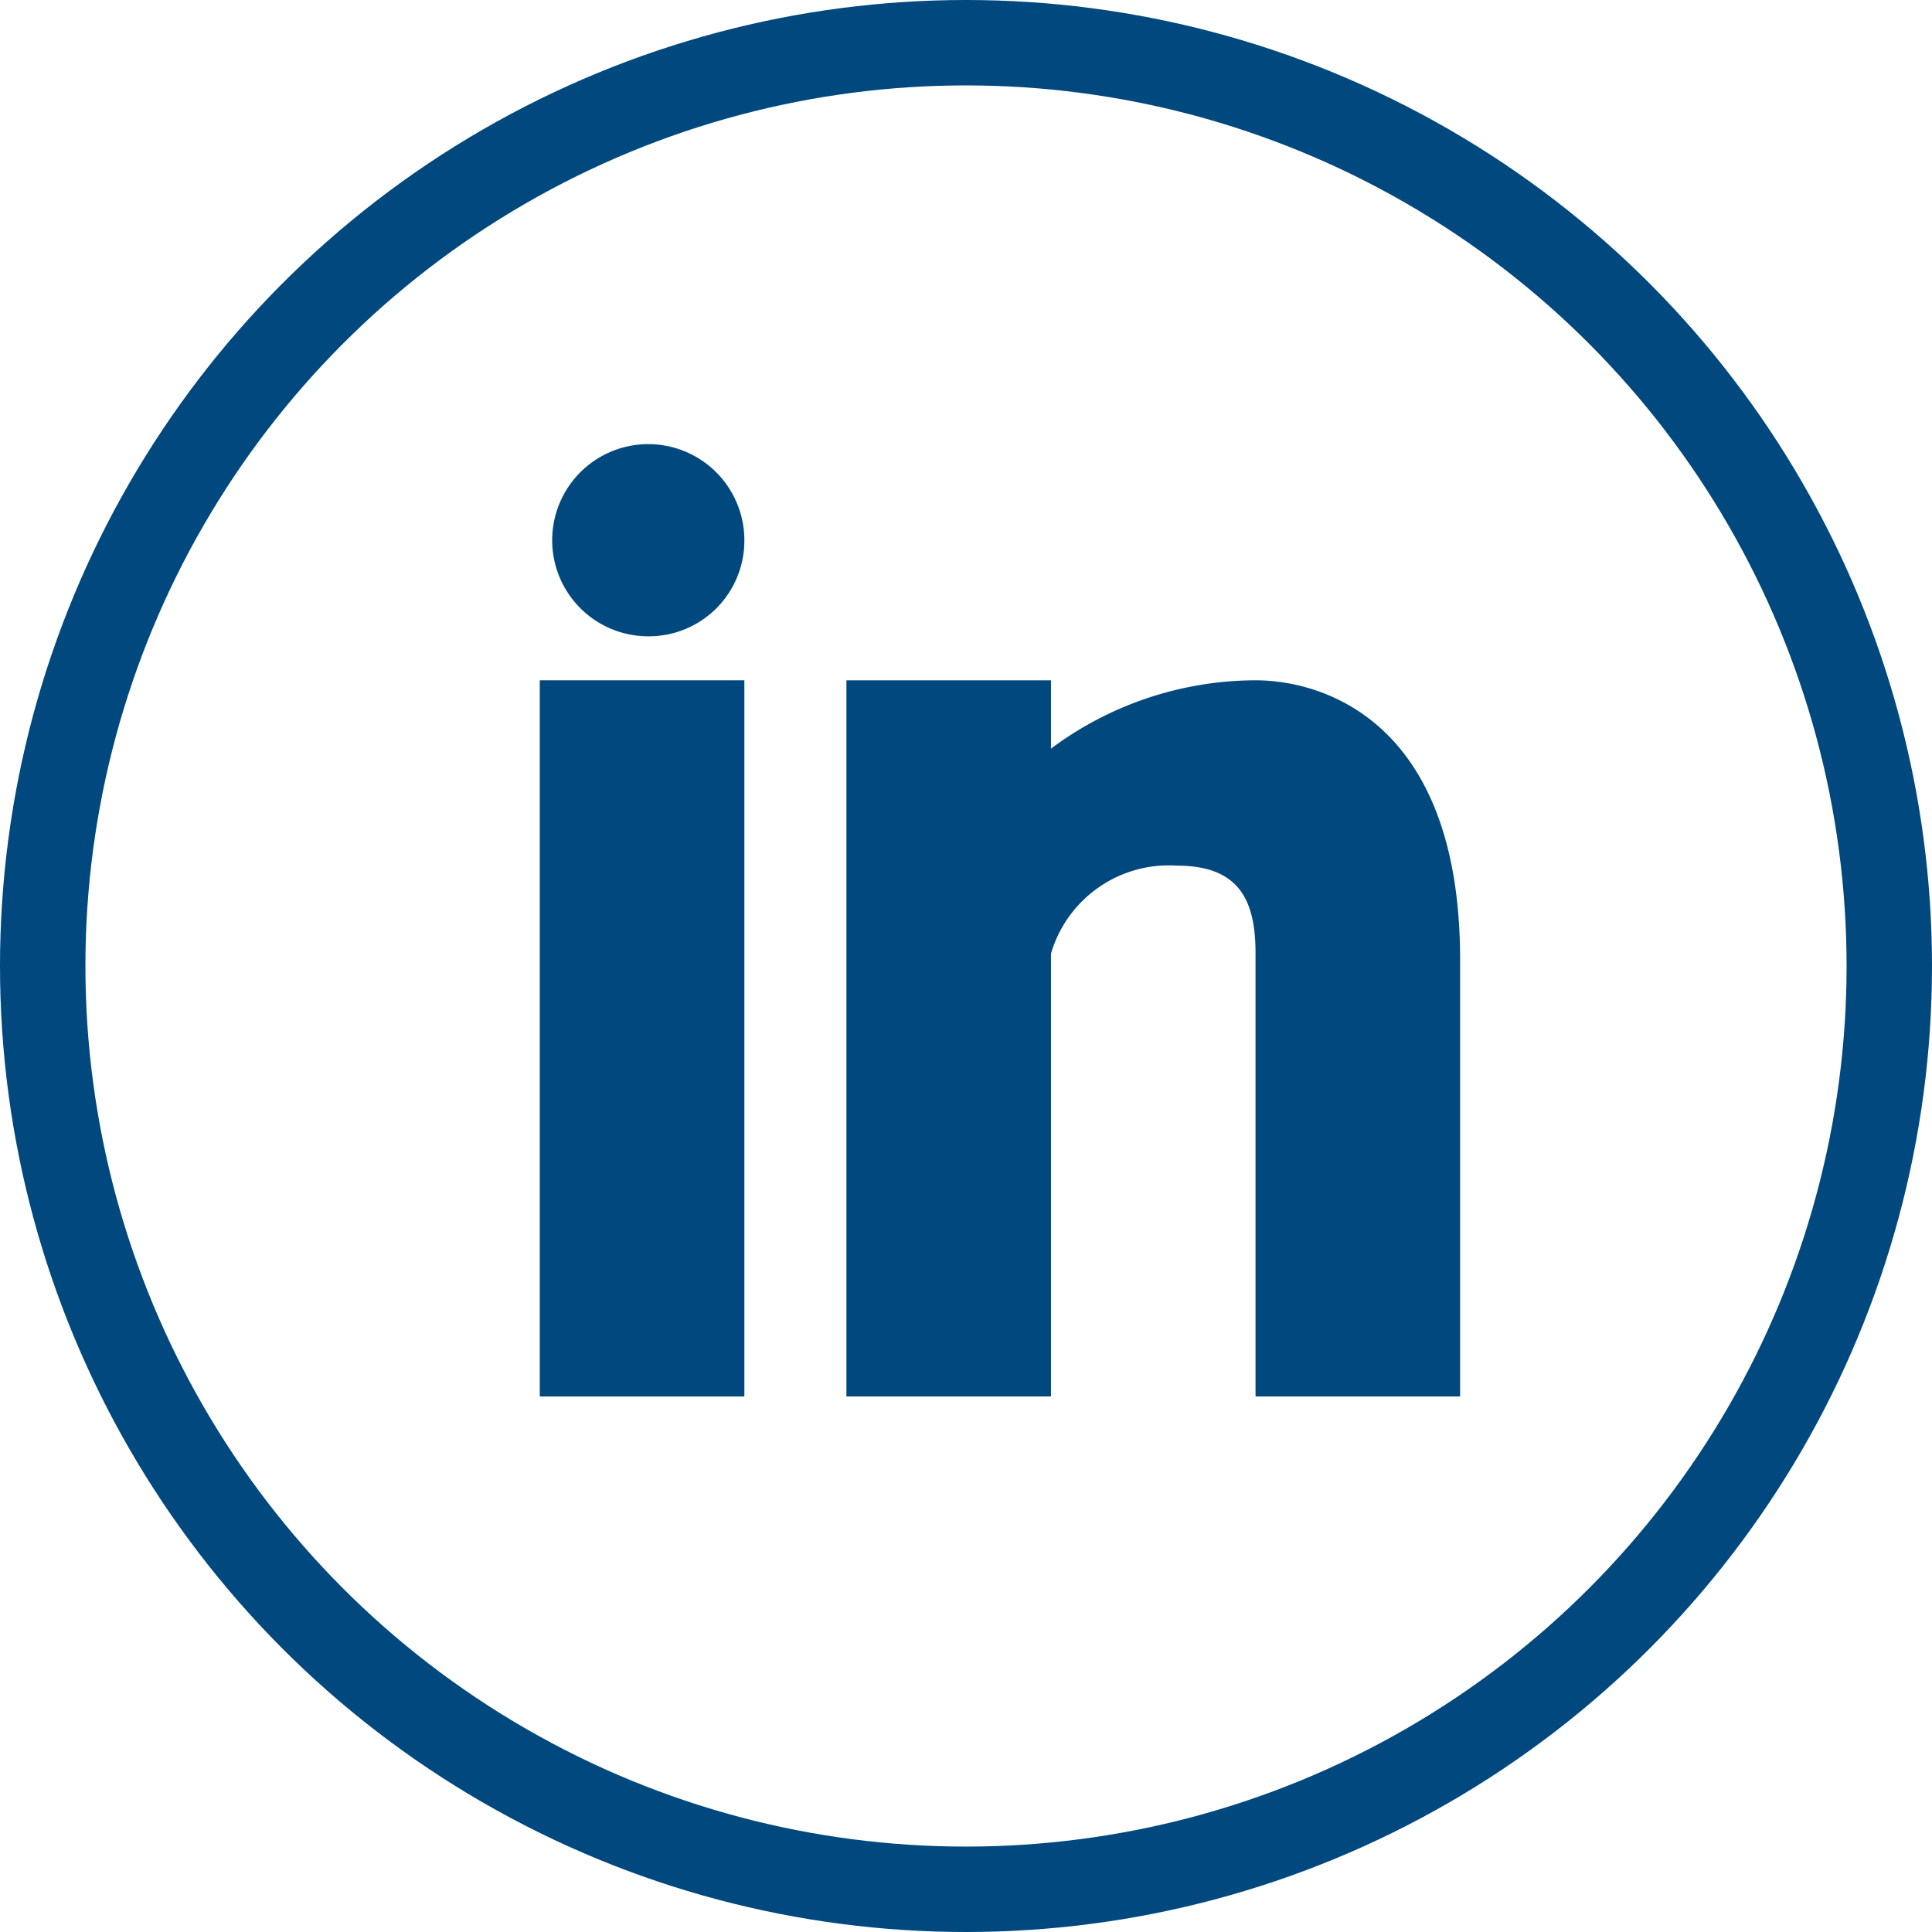 <svg id="social_media_icon-35" data-name="social media icon-35" xmlns="http://www.w3.org/2000/svg" width="45.24" height="45.24" viewBox="0 0 45.24 45.24">
  <circle id="Ellipse_171" data-name="Ellipse 171" cx="21.62" cy="21.62" r="21.62" transform="translate(1 1)" fill="none" stroke="#00487d" stroke-linecap="round" stroke-linejoin="round" stroke-width="2"/>
  <g id="Group_12536" data-name="Group 12536">
    <path id="Path_14365" data-name="Path 14365" d="M34.19,32.7H29.4V22.33c0-1.21-.35-2.06-1.84-2.06a2.875,2.875,0,0,0-2.95,2.06V32.7H19.82V15.93h4.79v1.6a8.042,8.042,0,0,1,4.79-1.6c1.55,0,4.79.93,4.79,6.54V32.7Z" fill="#00487d" fill-rule="evenodd"/>
    <path id="Path_14366" data-name="Path 14366" d="M15.18,14.9h0a2.25,2.25,0,1,1,2.25-2.25A2.238,2.238,0,0,1,15.18,14.9Z" fill="#00487d" fill-rule="evenodd"/>
    <path id="Path_14367" data-name="Path 14367" d="M17.43,32.7H12.64V15.93h4.79Z" fill="#00487d" fill-rule="evenodd"/>
  </g>
</svg>
